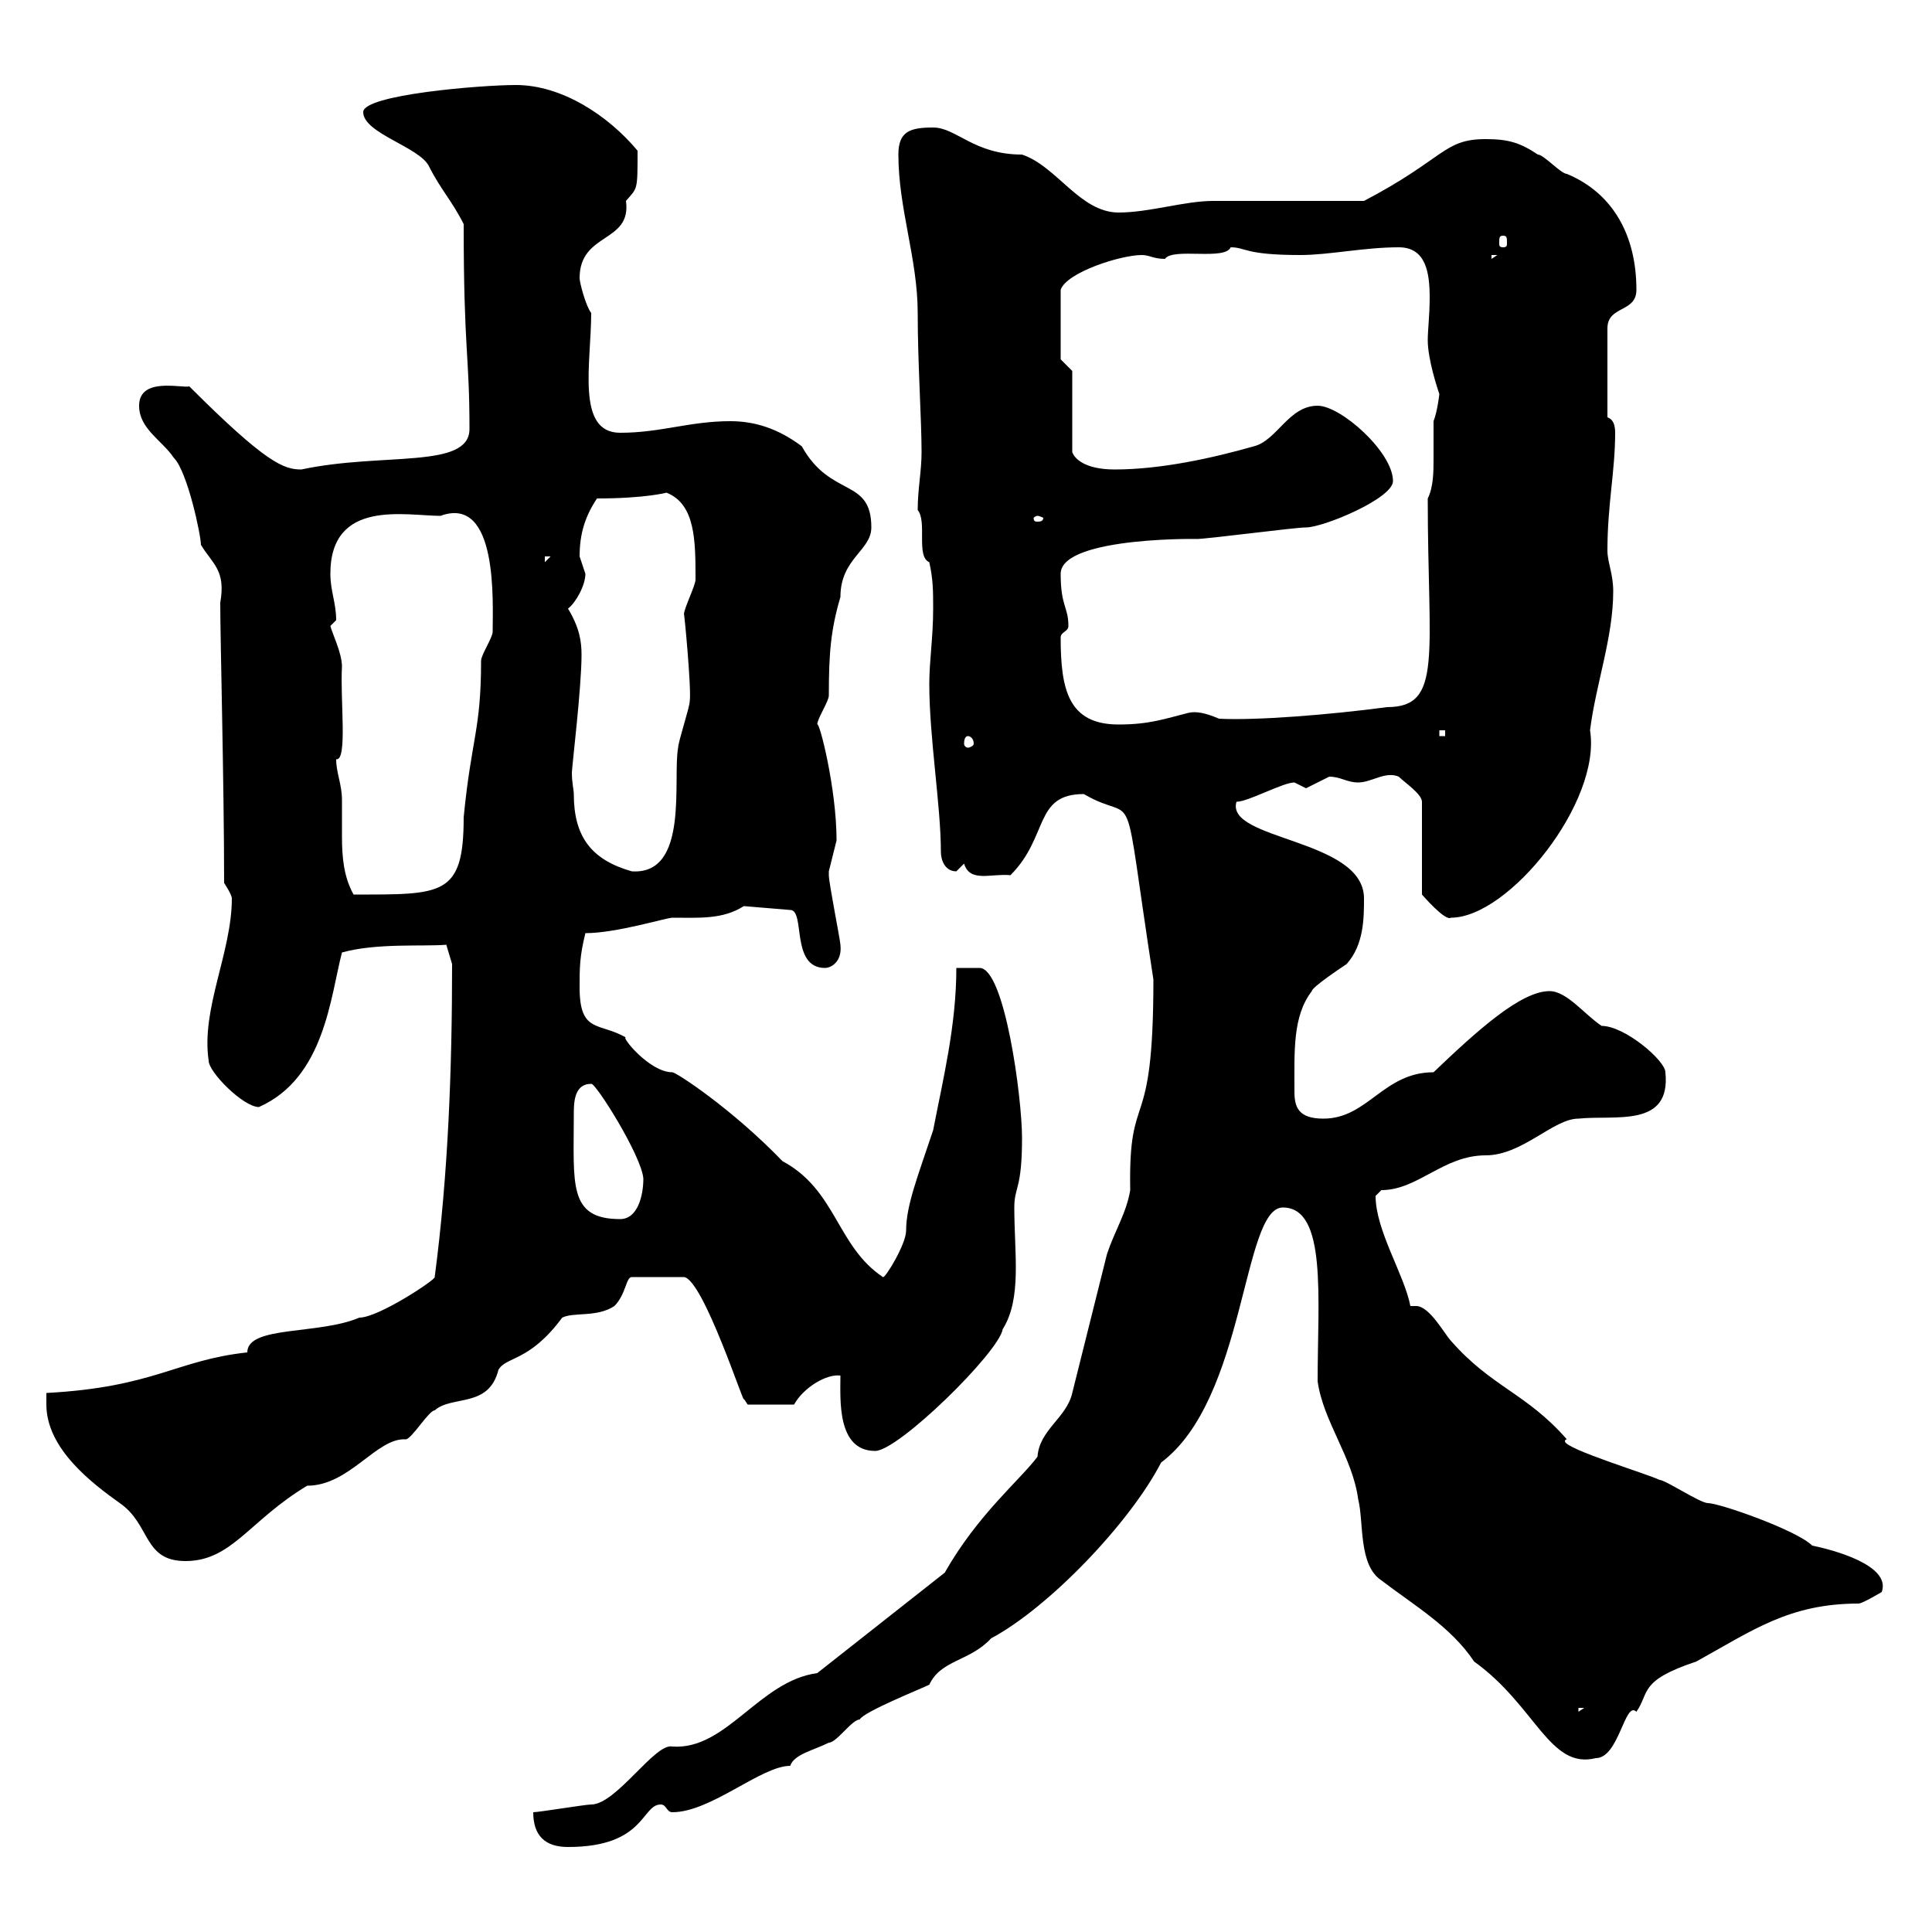 <svg xmlns="http://www.w3.org/2000/svg" xmlns:xlink="http://www.w3.org/1999/xlink" width="300" height="300"><path d="M82.80 281.40C82.80 285 84.60 286.80 88.20 286.80C100.20 286.80 99.60 280.20 102.60 280.20C103.50 280.20 103.50 281.40 104.40 281.40C110.40 281.40 118.20 274.20 122.70 274.20C123.30 272.40 126.30 271.80 128.70 270.60C129.90 270.60 132.30 267 133.50 267C134.10 265.80 143.10 262.20 144.30 261.60C146.10 257.70 150.60 258 153.90 254.40C162.90 249.60 175.50 236.40 180.30 227.10C193.50 217.20 192.90 187.50 199.20 187.50C206.10 187.50 204.60 201.60 204.60 214.50C205.50 220.80 210 226.20 210.90 232.80C211.80 236.40 210.90 243 214.50 245.40C219.60 249.30 225.30 252.60 228.90 258C238.50 264.90 240.60 274.80 247.80 273C251.40 273 252.30 264 254.10 265.80C256.20 262.80 254.40 261 263.40 258C272.10 253.20 277.80 249 288.60 249C289.20 249 292.20 247.20 292.20 247.20C293.70 243 284.40 240.60 281.40 240C279 237.60 267 233.40 265.20 233.40C264 233.40 258.60 229.80 257.70 229.80C255.90 228.90 243 225 243 223.80C243 223.50 243.30 223.50 243.30 223.50C237 216.30 231.60 215.40 225.30 208.20C224.40 207.30 222 202.80 219.90 202.80C219.60 202.80 219.60 202.80 219 202.80C218.10 198 213.60 191.10 213.60 185.70C213.60 185.70 214.50 184.80 214.50 184.80C220.20 184.80 224.10 179.40 230.70 179.40C236.40 179.40 241.20 173.70 245.10 173.70C250.80 173.10 259.50 175.20 258.60 166.50C258.60 164.70 252.30 159.30 248.70 159.30C246 157.50 243.30 153.90 240.60 153.90C236.10 153.90 229.20 160.20 222.60 166.50C214.80 166.50 212.40 173.70 205.50 173.70C201.60 173.70 201 171.90 201 169.50C201 163.20 200.70 157.80 203.70 153.90C203.70 153.30 208.20 150.30 209.10 149.70C211.80 146.70 211.80 142.50 211.80 139.50C211.80 130.20 190.20 130.50 192 124.50C193.80 124.50 199.20 121.50 201 121.50C201 121.50 202.80 122.40 202.80 122.40C202.80 122.40 206.40 120.60 206.40 120.60C208.20 120.60 209.10 121.50 210.90 121.50C213 121.50 215.10 119.70 217.20 120.60C218.10 121.50 220.80 123.30 220.80 124.50L220.80 138.90C220.80 138.90 224.40 143.10 225.30 142.50C234.30 142.50 248.70 124.50 246.90 113.40C247.80 106.20 250.50 99 250.50 91.80C250.50 89.10 249.60 87.30 249.60 85.50C249.60 78.30 250.80 73.20 250.80 67.20C250.80 66 250.50 65.10 249.60 64.80L249.60 51C249.60 47.40 254.10 48.60 254.10 45C254.10 36.60 250.50 30 243.30 27C242.40 27 239.70 24 238.80 24C236.10 22.20 234.30 21.60 230.70 21.60C224.10 21.60 224.40 24.60 211.80 31.20C208.20 31.20 192 31.20 188.40 31.20C183.90 31.20 178.50 33 173.70 33C167.70 33 164.10 25.80 158.70 24C151.20 24 148.50 19.80 144.90 19.80C141.30 19.80 139.50 20.40 139.50 24C139.50 32.40 142.50 40.20 142.50 48.60C142.50 56.40 143.10 65.10 143.10 70.20C143.10 73.20 142.50 75.90 142.50 79.20C144 81 142.20 86.40 144.30 87.30C144.90 90 144.90 91.80 144.90 94.50C144.90 99 144.30 102.60 144.30 106.20C144.30 114.60 146.10 125.10 146.10 132.30C146.10 133.50 146.70 135.30 148.50 135.30C148.50 135.30 149.70 134.10 149.70 134.10C150.60 137.10 153.90 135.60 156.90 135.90C162.90 129.90 160.50 123.30 168.30 123.30C177 128.40 174 119.10 179.10 152.10C179.10 177.30 175.20 168.30 175.50 184.80C174.90 188.40 173.10 191.10 171.90 194.70C170.10 201.90 168.30 209.10 166.50 216.30C165.60 220.20 161.40 222 161.10 226.20C158.40 229.80 151.80 235.20 146.70 244.20L126.90 259.80C117.90 261 112.80 271.80 104.40 271.20C101.70 270.60 95.70 280.20 91.80 280.20C90.90 280.20 83.70 281.40 82.80 281.40ZM245.10 265.20L246 265.20L245.10 265.80ZM7.20 218.10C7.20 225 14.40 230.40 18.60 233.40C23.40 236.70 22.20 242.40 28.80 242.40C36 242.40 38.70 236.10 47.70 230.70C54.30 230.70 58.50 223.20 63 223.50C63.90 223.50 66.60 219 67.50 219C70.20 216.60 75.90 218.70 77.40 212.70C78.60 210.60 82.20 211.50 87.30 204.60C89.10 203.70 92.70 204.60 95.40 202.80C97.20 201 97.20 198.30 98.10 198.30L106.20 198.30C109.20 198.60 115.80 219 115.50 217.20C115.50 217.20 116.10 218.10 116.10 218.10L123.30 218.10C124.80 215.40 128.40 213.30 130.50 213.60C130.50 217.20 129.90 225.30 135.90 225.30C139.50 225.30 155.10 210 155.70 206.40C158.70 201.60 157.50 194.70 157.50 187.50C157.50 184.20 158.70 184.80 158.70 176.70C158.70 170.40 156 150.30 152.10 150.30C152.10 150.30 149.70 150.30 148.50 150.30C148.50 159.30 146.40 167.70 144.90 175.50C142.50 182.70 140.70 187.20 140.70 191.10C140.70 193.20 137.40 198.60 137.10 198.30C129.90 193.50 129.90 184.80 121.50 180.30C113.70 172.20 105 166.50 104.40 166.50C100.80 166.50 96.30 160.80 97.20 161.10C93 158.70 90 160.50 90 153.30C90 150.30 90 148.50 90.90 144.90C95.70 144.90 103.50 142.50 104.40 142.50C108.60 142.50 112.20 142.80 115.50 140.70L122.70 141.30C125.10 141.30 122.70 150.30 128.10 150.30C129 150.30 130.80 149.40 130.50 146.70C130.50 146.10 128.70 137.10 128.70 135.90C128.70 135.90 128.70 135.90 128.70 135.30C128.70 135.30 129.90 130.50 129.90 130.50C129.90 122.40 127.20 111.90 126.90 112.50C126.90 111.60 128.70 108.90 128.70 108C128.70 101.40 129 97.80 130.50 92.70C130.50 86.70 135.30 85.50 135.30 81.90C135.30 74.10 129 77.40 124.50 69.30C120.90 66.60 117.30 65.40 113.40 65.40C107.10 65.40 102.60 67.20 96.30 67.20C89.40 67.20 91.80 56.40 91.80 48.60C90.90 47.40 90 43.80 90 43.20C90 36 98.10 37.80 97.20 31.20C99 29.10 99 29.70 99 23.40C94.50 18 87.30 13.20 80.10 13.20C74.70 13.20 56.40 14.70 56.40 17.40C56.40 20.70 65.10 22.80 66.60 25.80C68.40 29.40 70.20 31.20 72 34.80C72 54.60 72.90 54.90 72.90 66.60C72.90 72.90 59.40 70.20 46.80 72.90C44.10 72.90 41.40 72 29.40 60C28.20 60.30 21.60 58.50 21.60 63C21.60 66.60 25.20 68.40 27 71.10C29.10 73.20 31.20 83.10 31.20 84.60C33 87.60 35.10 88.50 34.20 93.60C34.20 99.30 34.80 121.80 34.80 137.10C34.80 137.10 36 138.90 36 139.50C36 147.90 31.20 156.60 32.40 164.70C32.40 166.50 37.80 171.90 40.20 171.90C50.40 167.40 51.30 154.80 53.10 147.90C58.50 146.40 65.70 147 69.30 146.70L70.20 149.70C70.20 165.90 69.60 182.40 67.50 198.30C67.80 198.60 58.80 204.60 55.80 204.60C49.50 207.30 38.40 205.80 38.40 210C27.30 211.20 24 215.40 7.20 216.30C7.20 216.30 7.20 218.10 7.20 218.10ZM89.10 173.10C89.10 171.30 89.10 168.30 91.80 168.30C92.40 168 99.60 179.40 99.90 183C99.90 185.70 99 189.30 96.30 189.30C88.20 189.30 89.10 183.90 89.10 173.10ZM52.20 117.90C54 118.20 52.80 108.60 53.10 103.50C53.10 101.40 51.60 98.40 51.30 97.20C51.30 97.20 52.20 96.30 52.20 96.30C52.20 93.60 51.30 91.80 51.30 89.10C51.30 77.40 63 80.10 68.40 80.10C77.40 76.80 76.50 93.60 76.50 98.10C76.50 99 74.70 101.70 74.70 102.60C74.70 113.40 73.20 114.60 72 126.90C72 139.20 68.70 138.90 54.90 138.90C53.40 136.20 53.10 133.20 53.10 129.90C53.10 128.10 53.10 126 53.10 124.20C53.10 121.80 52.20 120 52.20 117.90ZM89.10 123.30C89.10 122.70 88.80 121.50 88.80 120C88.80 119.10 90.30 106.80 90.30 101.70C90.30 99.60 90 97.50 88.20 94.50C89.40 93.60 90.90 90.90 90.90 89.10C90.90 89.10 90 86.40 90 86.40C90 82.80 90.90 80.10 92.70 77.40C100.20 77.40 103.50 76.50 103.50 76.50C108 78.30 108 84 108 90C108 90.90 106.20 94.50 106.20 95.40C106.20 94.50 107.40 107.10 107.10 108.90C107.10 109.80 105.30 115.20 105.30 116.10C104.40 120.90 107.10 135.90 98.10 135.30C91.80 133.50 89.10 129.90 89.10 123.30ZM150.30 114.30C150.60 114.30 151.20 114.60 151.20 115.50C151.20 115.80 150.60 116.10 150.30 116.10C150 116.10 149.70 115.80 149.70 115.50C149.70 114.60 150 114.30 150.30 114.30ZM223.50 113.40L224.40 113.40L224.40 114.30L223.50 114.30ZM164.70 99C164.70 98.10 165.90 98.10 165.90 97.20C165.90 94.20 164.70 94.20 164.70 89.10C164.70 83.10 188.10 83.70 185.70 83.70C187.50 83.70 201 81.90 202.80 81.90C205.50 81.90 216.30 77.40 216.30 74.70C216.30 70.20 208.20 63 204.60 63C200.10 63 198.30 68.40 194.70 69.30C188.40 71.10 180.30 72.90 173.10 72.90C168.30 72.90 166.80 71.10 166.50 70.20L166.50 57.60L164.70 55.80L164.70 45C165.60 42.30 174 39.60 177.30 39.60C178.50 39.60 179.10 40.20 180.90 40.20C182.10 38.40 190.20 40.50 191.10 38.40C193.50 38.40 193.20 39.60 201.90 39.60C206.40 39.60 211.80 38.40 217.20 38.40C221.40 38.40 222 42.30 222 46.20C222 48.90 221.70 51.30 221.70 52.80C221.70 55.80 223.20 60.30 223.50 61.20C223.50 61.20 223.20 63.90 222.60 65.40C222.60 67.50 222.60 69.30 222.60 71.10C222.60 73.20 222.60 75.60 221.70 77.40C221.70 101.70 224.10 109.80 215.40 109.80C206.40 111 195 111.90 189.30 111.60C187.20 110.70 185.70 110.40 184.50 110.70C180.90 111.60 178.50 112.50 173.70 112.50C165.90 112.50 164.70 107.10 164.70 99ZM84.60 86.40L85.50 86.40L84.60 87.30ZM161.10 80.10C161.40 80.10 162 80.40 162 80.40C162 81 161.40 81 161.10 81C160.80 81 160.50 81 160.50 80.40C160.50 80.40 160.80 80.10 161.10 80.10ZM231.60 39.60L232.50 39.60L231.60 40.20ZM233.40 36.60C234 36.60 234 36.90 234 37.80C234 38.10 234 38.40 233.40 38.40C232.80 38.40 232.80 38.10 232.80 37.80C232.80 36.90 232.80 36.60 233.40 36.60Z"/></svg>